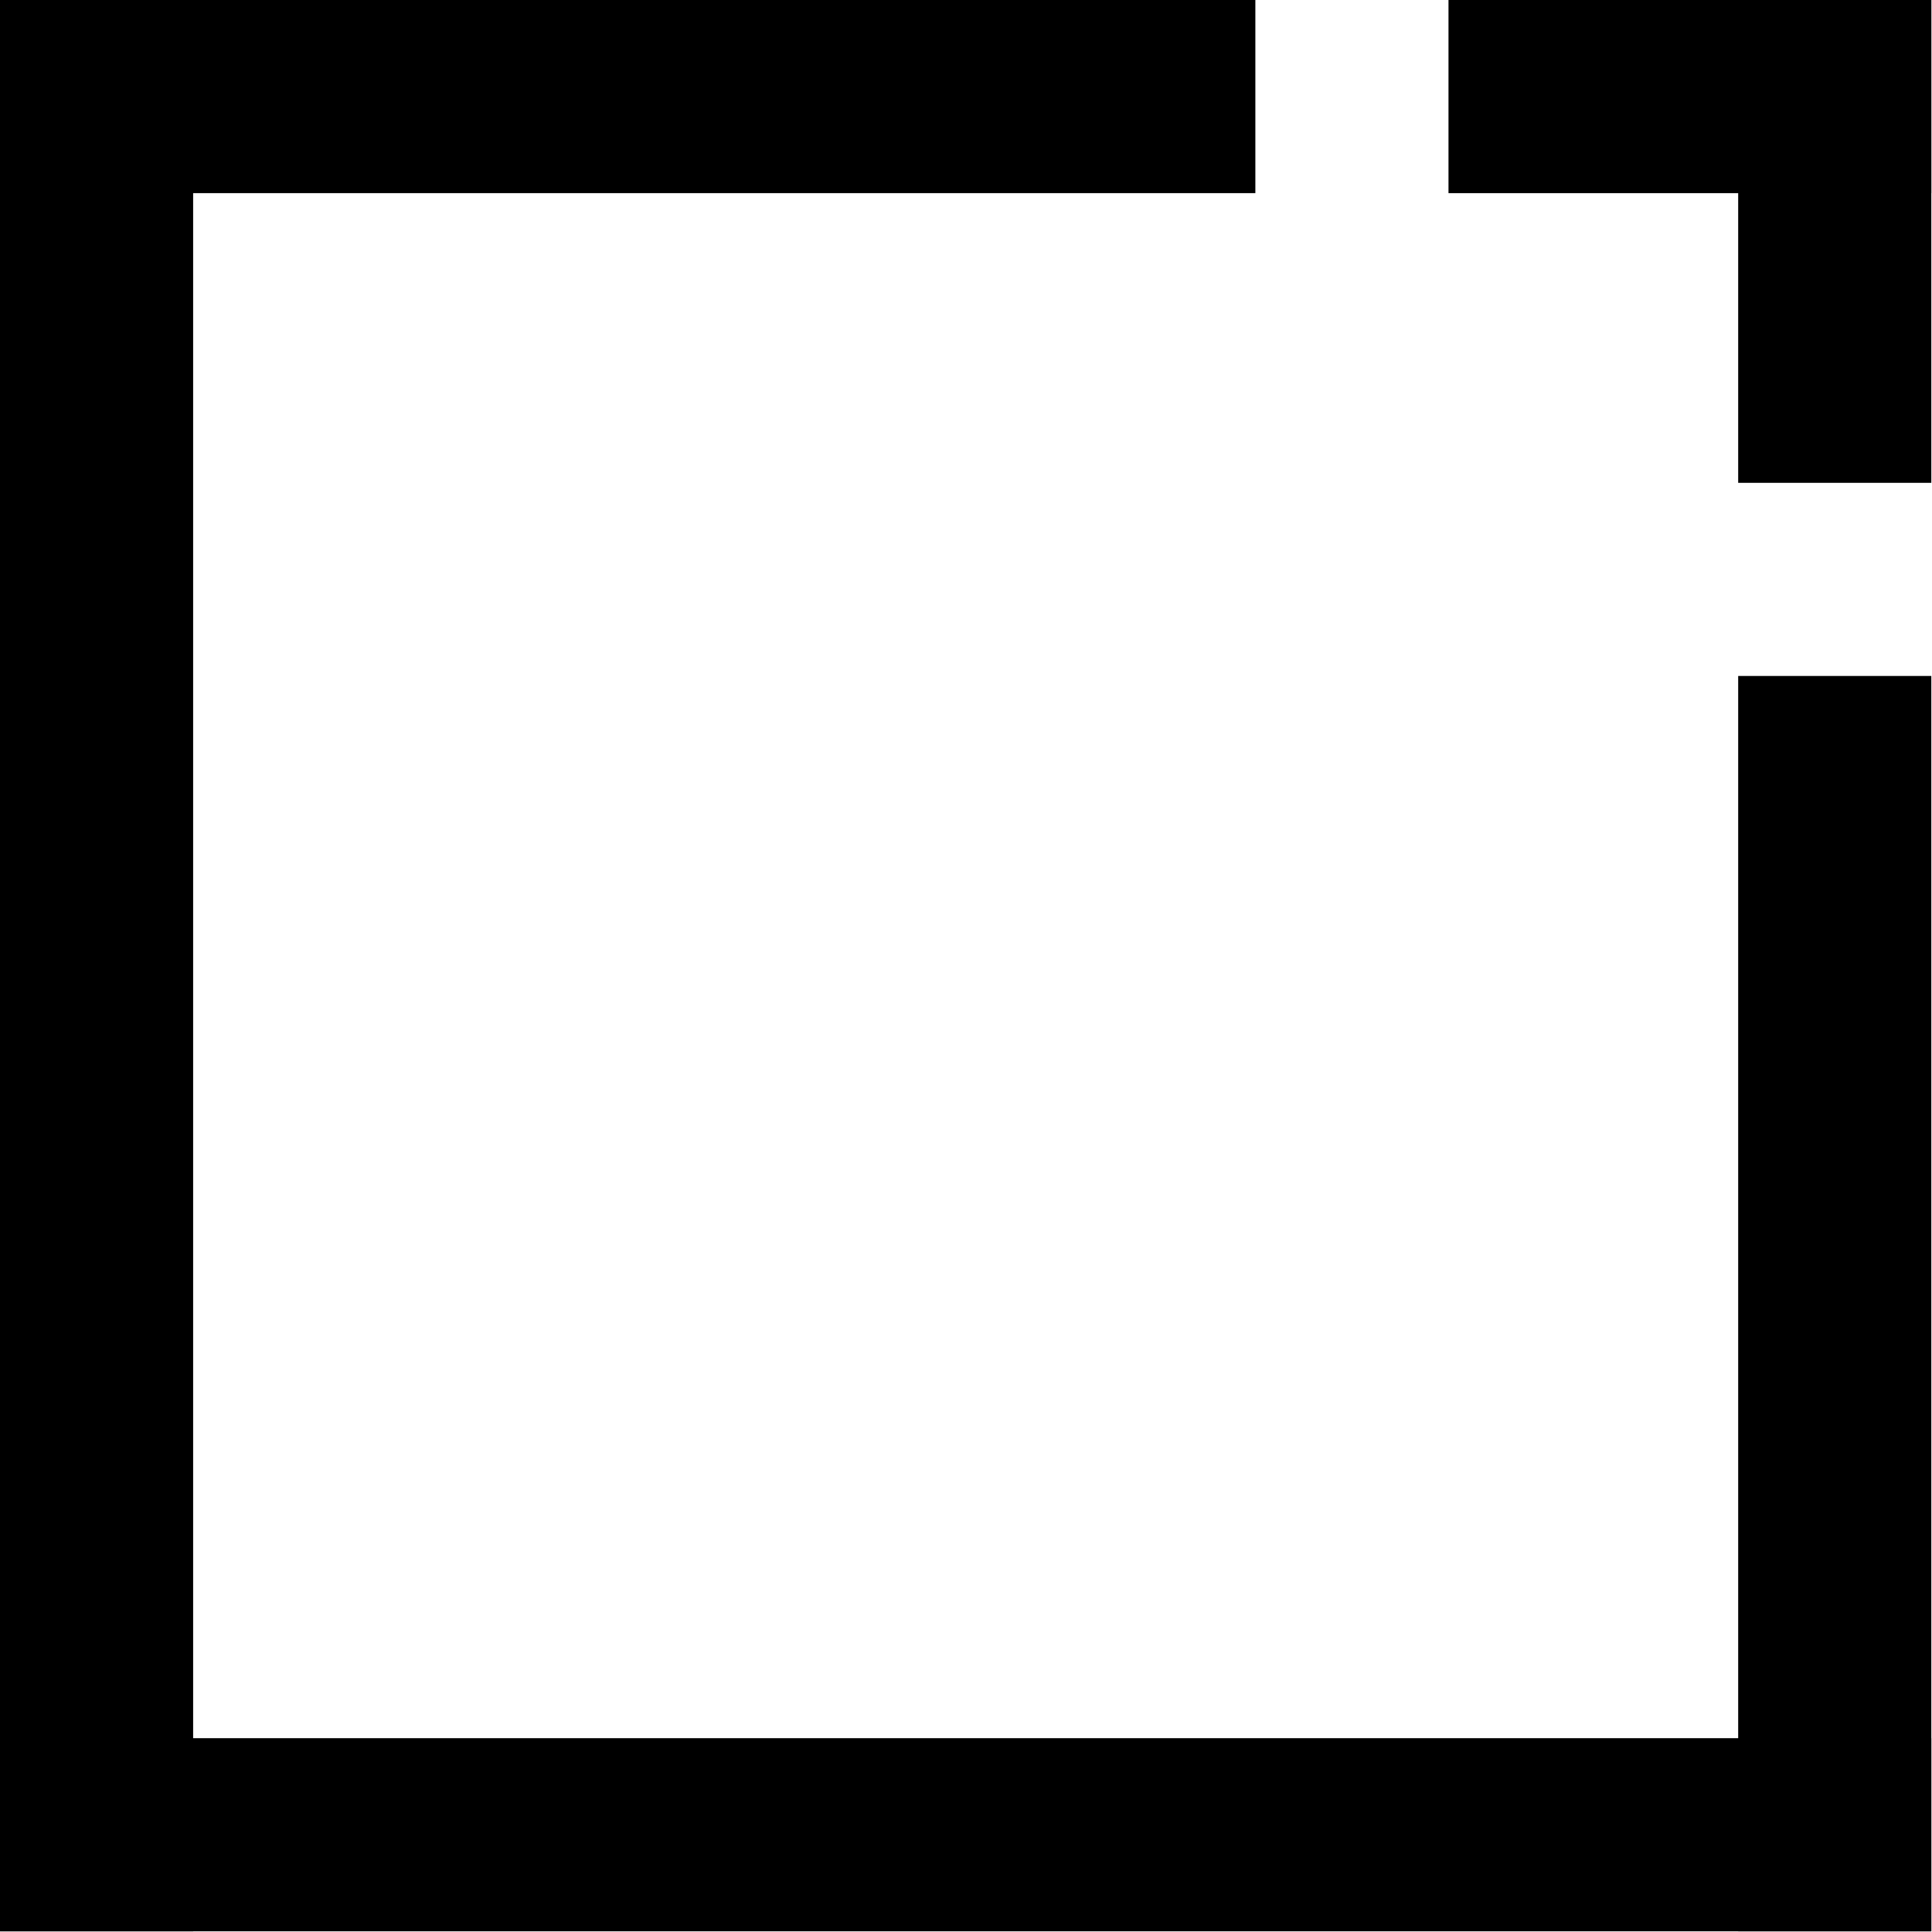 <svg width="1095" height="1095" viewBox="0 0 1095 1095" fill="none" xmlns="http://www.w3.org/2000/svg">
<path d="M0 54.732H711.498" stroke="black" stroke-width="109.461"/>
<path d="M1039.88 1094.62V383.118" stroke="black" stroke-width="109.461"/>
<path d="M0 1039.88H1094.61" stroke="black" stroke-width="109.461"/>
<path d="M54.733 1094.62V0.004" stroke="black" stroke-width="109.461"/>
<path d="M820.96 54.733L1094.61 54.732" stroke="black" stroke-width="109.461"/>
<path d="M1039.88 273.653V-0" stroke="black" stroke-width="109.461"/>
</svg>
